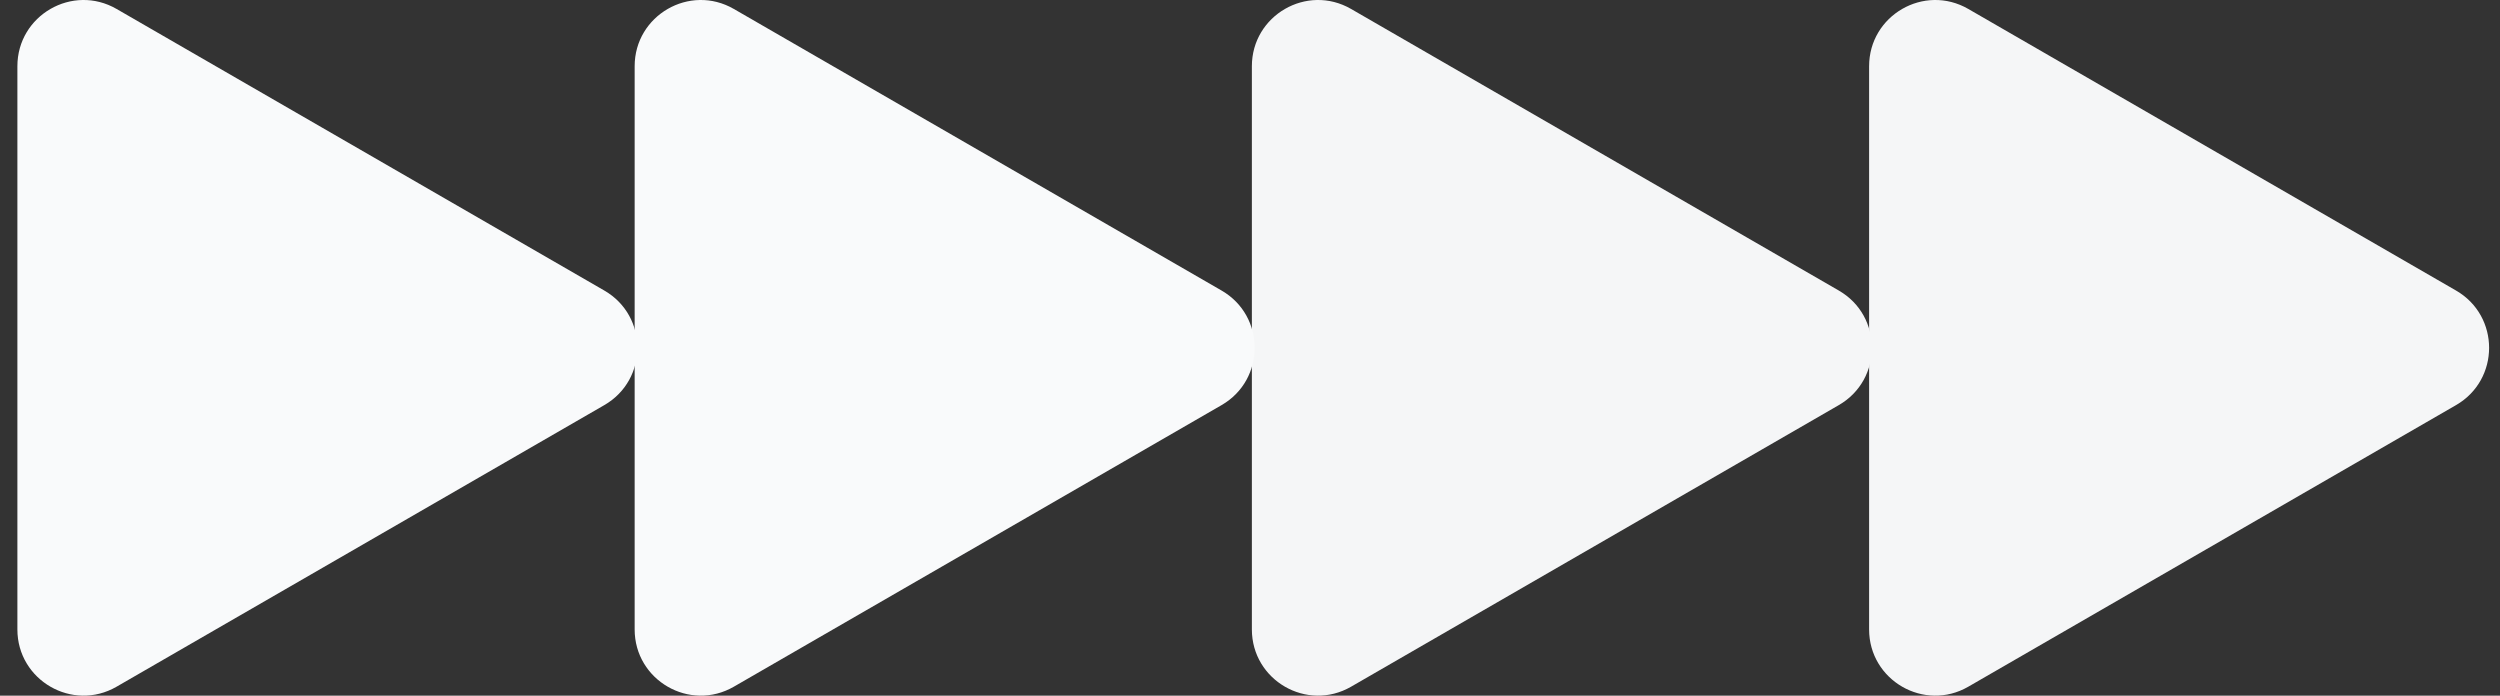 <svg width="115" height="32" viewBox="0 0 115 32" fill="none" xmlns="http://www.w3.org/2000/svg">
<rect x="0" y="0" width="115" height="32" fill="#333333" stroke="none"/>
<path d="M84.585 13.365C86.614 14.536 86.614 17.464 84.585 18.635L62.15 31.588C60.122 32.759 57.586 31.295 57.586 28.953L57.586 3.047C57.586 0.705 60.122 -0.759 62.15 0.412L84.585 13.365Z" fill="#F5F6F7"/>
<path d="M112.978 13.365C115.006 14.536 115.006 17.464 112.978 18.635L90.542 31.588C88.514 32.759 85.979 31.295 85.979 28.953L85.979 3.047C85.979 0.705 88.514 -0.759 90.542 0.412L112.978 13.365Z" fill="#F5F6F7"/>
<path d="M56.193 13.365C58.221 14.536 58.221 17.464 56.193 18.635L33.757 31.588C31.729 32.759 29.194 31.295 29.194 28.953L29.194 3.047C29.194 0.705 31.729 -0.759 33.757 0.412L56.193 13.365Z" fill="#F9FAFB"/>
<path d="M27.799 13.365C29.827 14.536 29.827 17.464 27.799 18.635L5.363 31.588C3.335 32.759 0.8 31.295 0.8 28.953L0.8 3.047C0.8 0.705 3.335 -0.759 5.363 0.412L27.799 13.365Z" fill="#F9FAFB"/>
</svg>
